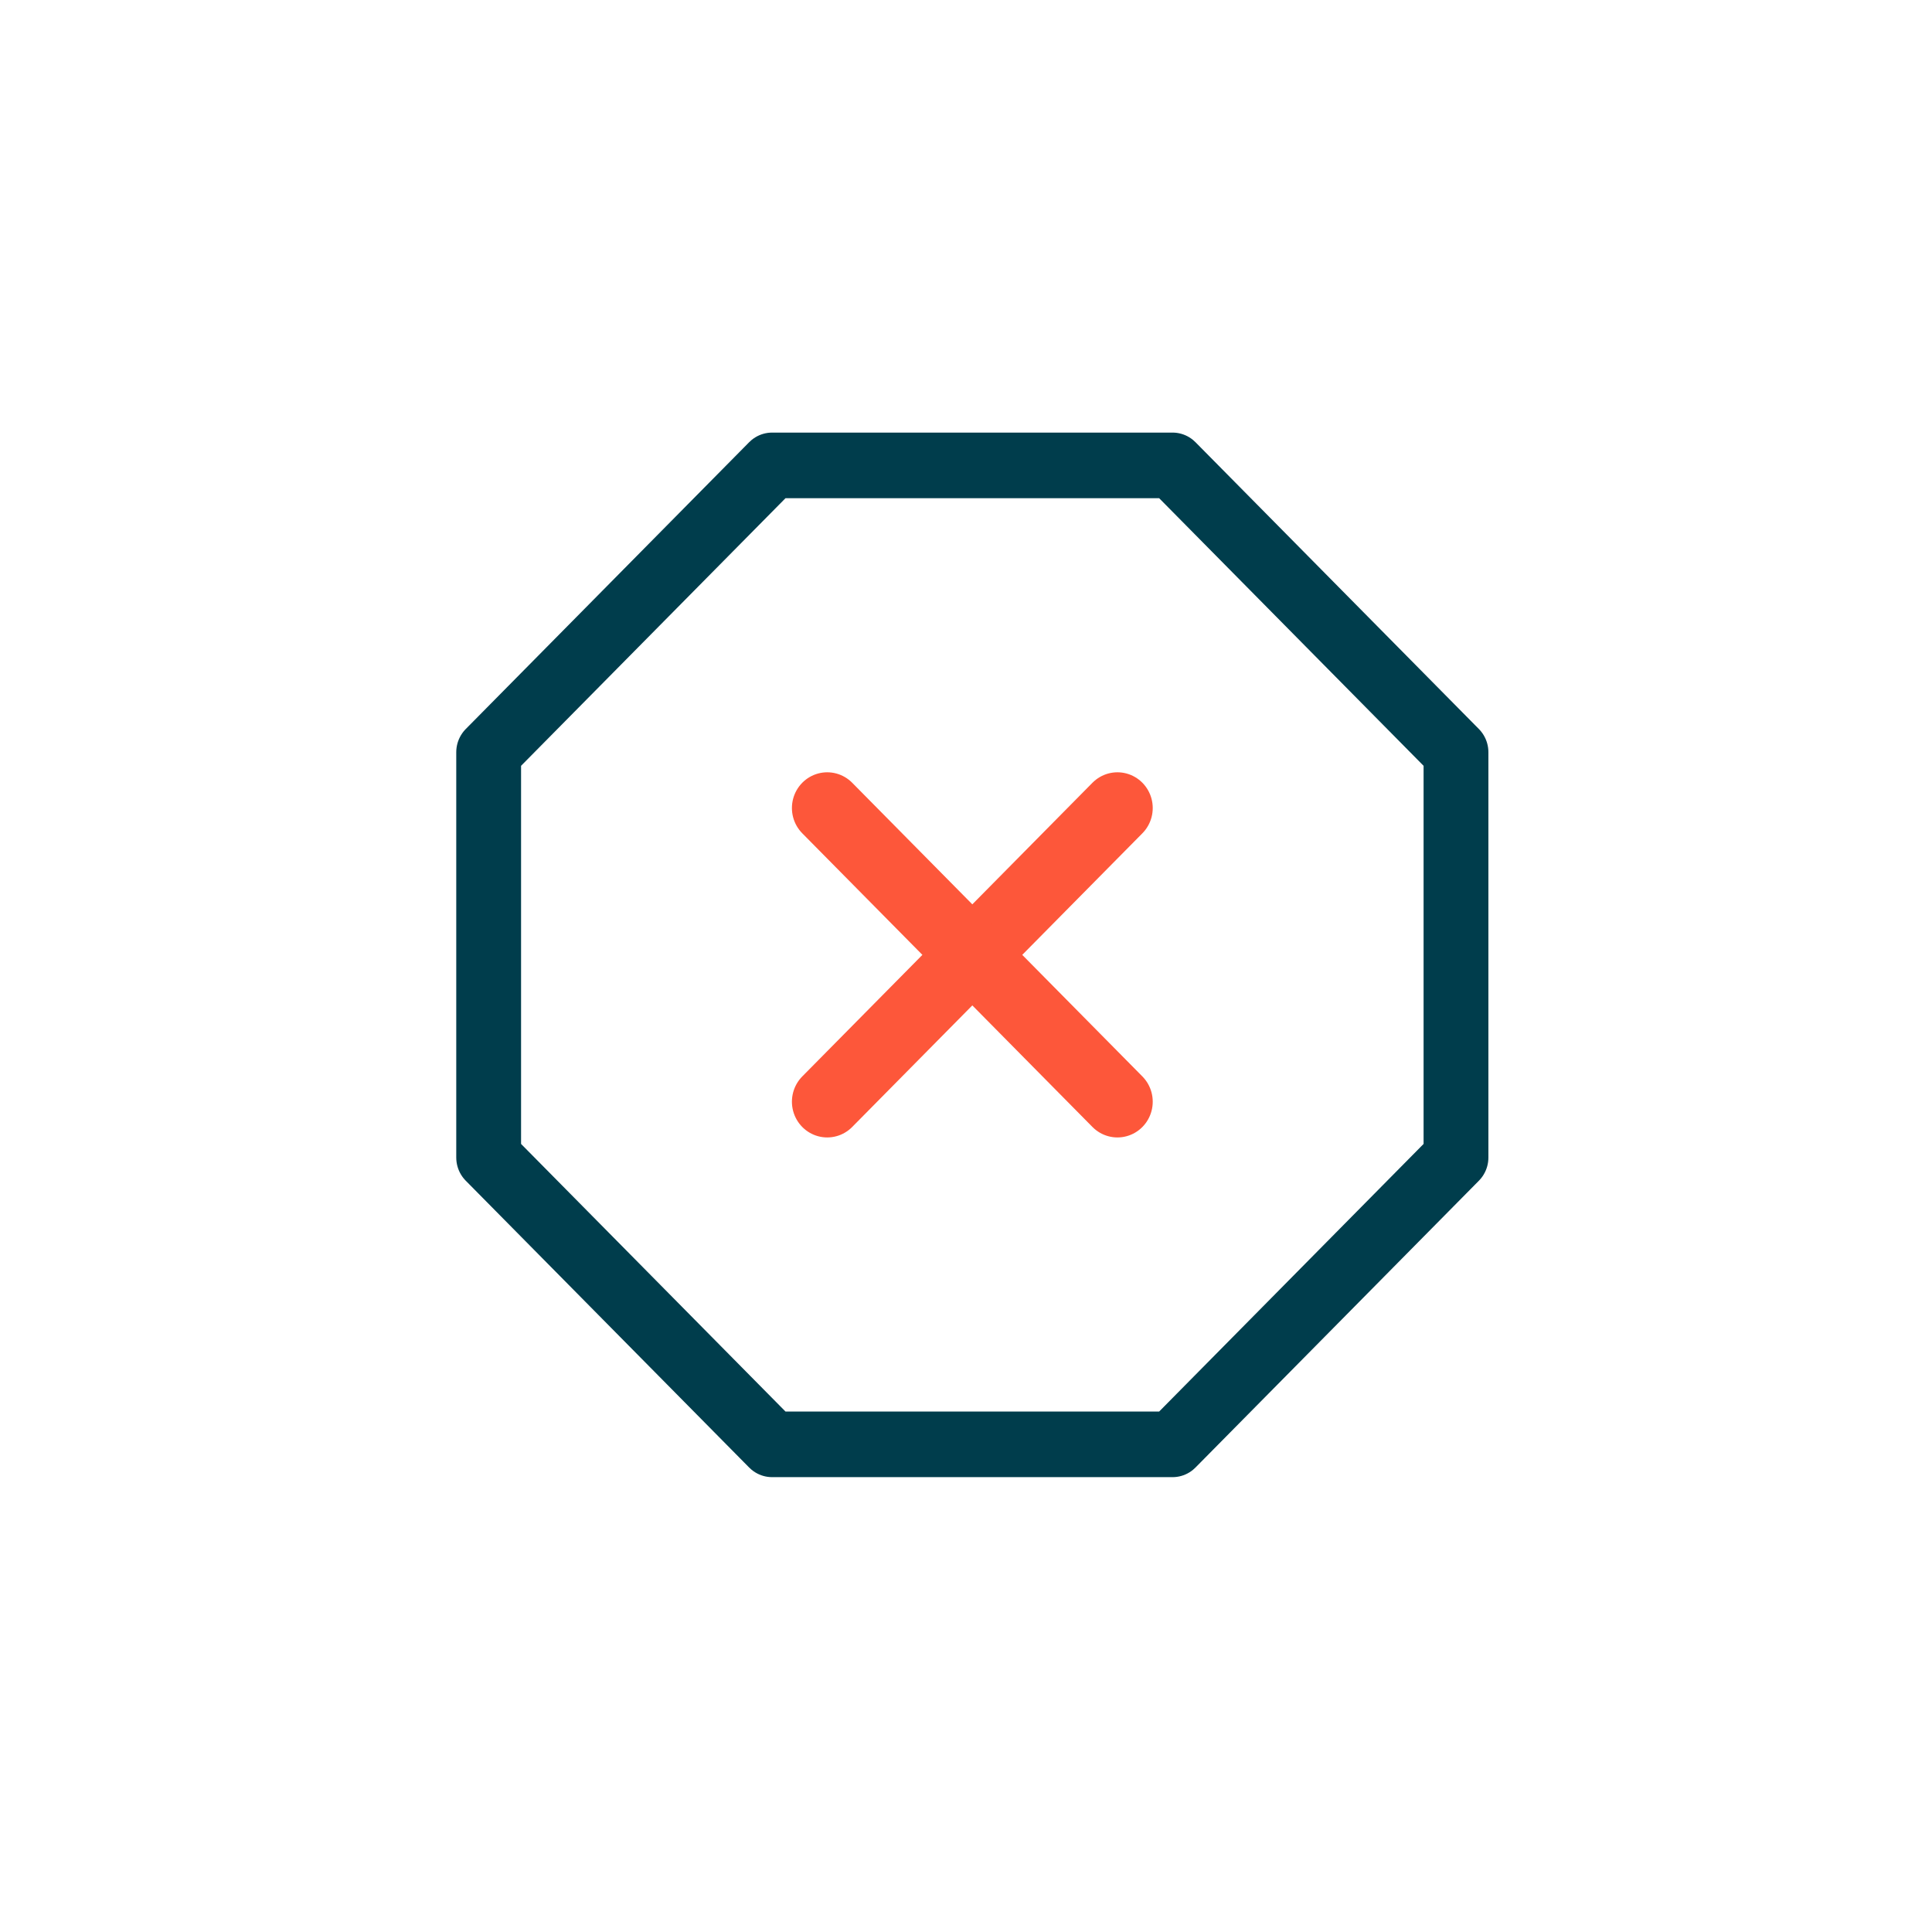 <?xml version="1.0" encoding="UTF-8" standalone="no"?>
<!DOCTYPE svg PUBLIC "-//W3C//DTD SVG 1.1//EN" "http://www.w3.org/Graphics/SVG/1.1/DTD/svg11.dtd">
<svg width="100%" height="100%" viewBox="0 0 100 100" version="1.1" xmlns="http://www.w3.org/2000/svg" xmlns:xlink="http://www.w3.org/1999/xlink" xml:space="preserve" xmlns:serif="http://www.serif.com/" style="fill-rule:evenodd;clip-rule:evenodd;stroke-linecap:round;stroke-linejoin:round;">
    <g id="x-octagon" transform="matrix(1.83,0,0,1.852,-1778.84,-4553.9)">
        <g transform="matrix(1.368,0,0,1.368,983.129,2469.18)">
            <path d="M7.86,2L16.14,2L22,7.86L22,16.14L16.14,22L7.86,22L2,16.14L2,7.86L7.86,2Z" style="fill:none;fill-rule:nonzero;stroke:rgb(0,61,76);stroke-width:1.34px;"/>
        </g>
        <g transform="matrix(1.368,0,0,1.368,983.129,2469.18)">
            <path d="M15,9L9,15" style="fill:none;fill-rule:nonzero;stroke:rgb(253,87,58);stroke-width:1.46px;"/>
        </g>
        <g transform="matrix(1.368,0,0,1.368,983.129,2469.18)">
            <path d="M9,9L15,15" style="fill:none;fill-rule:nonzero;stroke:rgb(253,87,58);stroke-width:1.46px;"/>
        </g>
    </g>
</svg>
